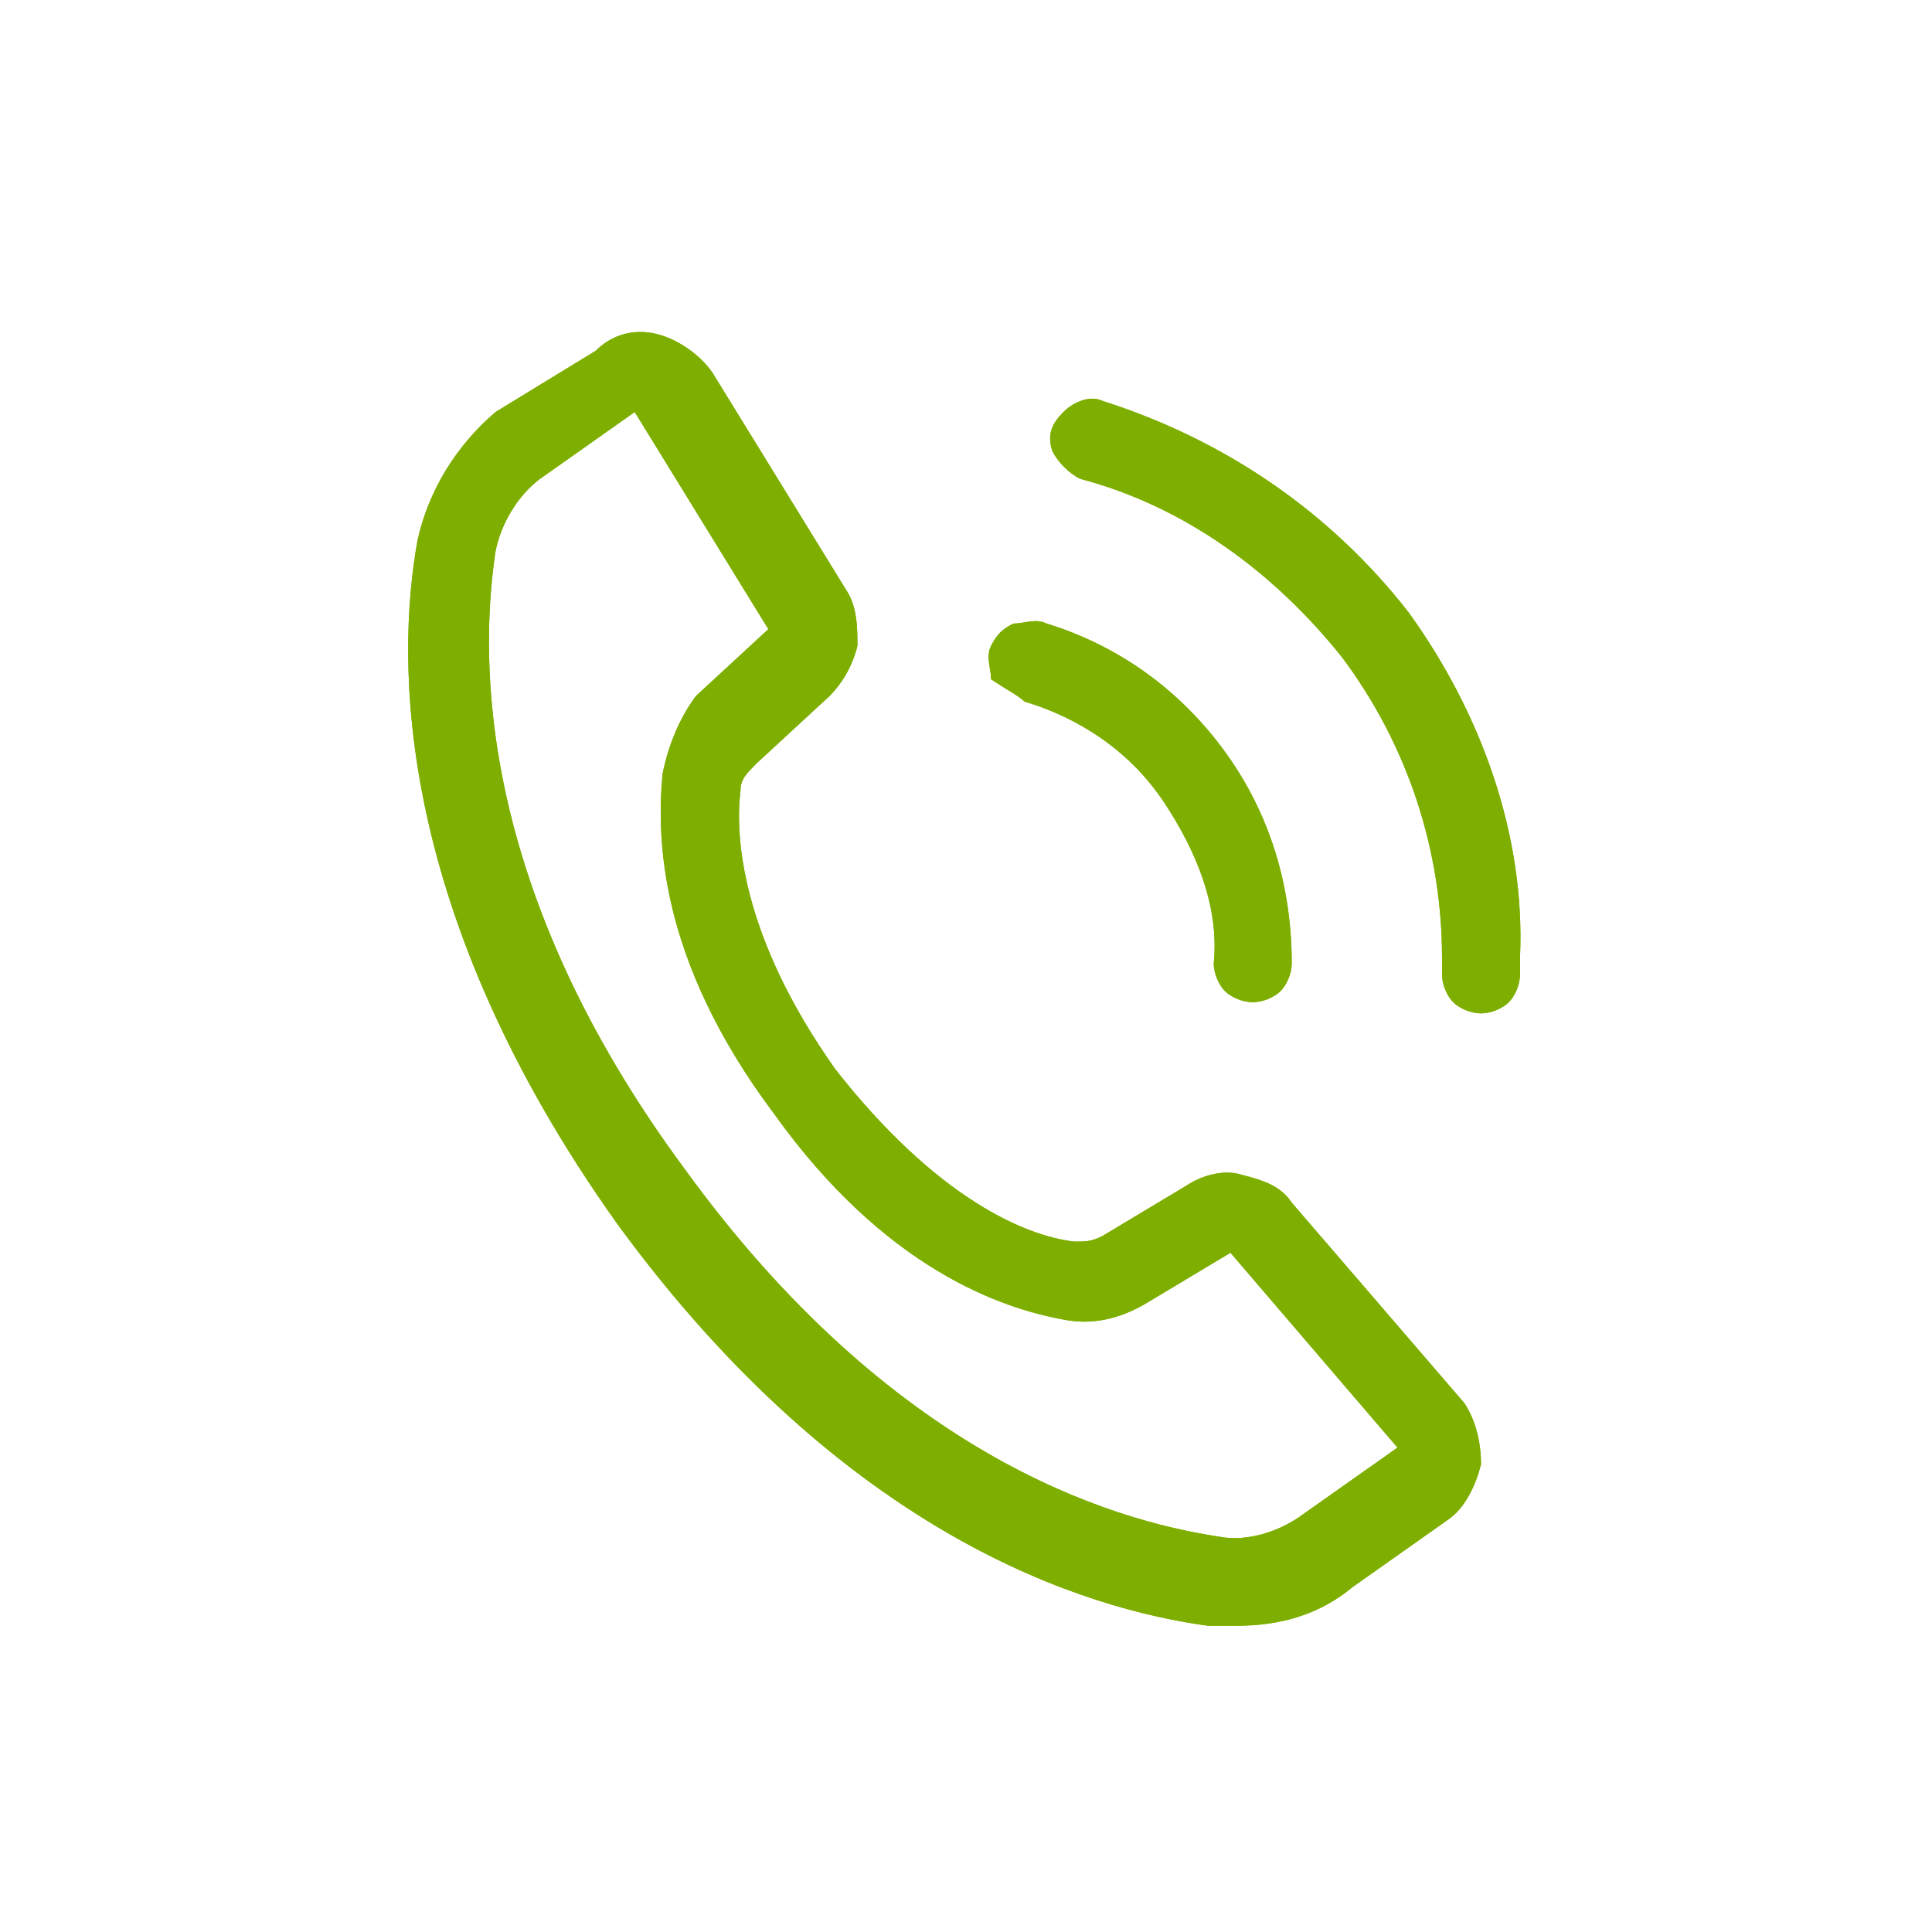 <?xml version="1.0" encoding="utf-8"?>
<!-- Generator: Adobe Illustrator 27.5.0, SVG Export Plug-In . SVG Version: 6.00 Build 0)  -->
<svg version="1.1" id="Layer_1" xmlns="http://www.w3.org/2000/svg" xmlns:xlink="http://www.w3.org/1999/xlink" x="0px" y="0px"
	 viewBox="0 0 34.7 34.7" style="enable-background:new 0 0 34.7 34.7;" xml:space="preserve">
<style type="text/css">
	.st0{fill:#7EAF00;}
</style>
<g>
	<g>
		<path class="st0" d="M23.2,21.6c-0.2-0.3-0.5-0.4-0.9-0.5c-0.3-0.1-0.7,0-1,0.2l-1.5,0.9c-0.2,0.1-0.3,0.1-0.5,0.1
			c-0.9-0.1-2.5-0.8-4.3-3.1c-1.7-2.4-1.8-4.2-1.7-5c0-0.2,0.1-0.3,0.3-0.5l1.3-1.2c0.2-0.2,0.4-0.5,0.5-0.9c0-0.3,0-0.7-0.2-1
			l-2.4-3.9c-0.2-0.3-0.6-0.6-1-0.7c-0.4-0.1-0.8,0-1.1,0.3L8.9,7.4C8.2,8,7.7,8.8,7.5,9.7c-0.4,2.2-0.4,6.7,3.6,12.3
			c4.1,5.6,8.4,6.9,10.6,7.2c0.2,0,0.3,0,0.5,0c0.8,0,1.5-0.2,2.1-0.7l1.7-1.2c0.3-0.2,0.5-0.6,0.6-1c0-0.4-0.1-0.8-0.3-1.1
			L23.2,21.6z M11.9,13.9c-0.1,1.1-0.1,3.3,2,6.1c2,2.8,4.1,3.5,5.2,3.7c0.5,0.1,1,0,1.5-0.3l1.5-0.9c0,0,0,0,0,0l3,3.5c0,0,0,0,0,0
			c0,0,0,0,0,0l-1.7,1.2c-0.4,0.3-1,0.5-1.5,0.4c-2-0.3-5.9-1.5-9.6-6.6C8.6,16,8.6,11.9,8.9,9.9c0.1-0.5,0.4-1,0.8-1.3l1.7-1.2
			c0,0,0,0,0,0c0,0,0,0,0,0c0,0,0,0,0,0l2.4,3.9c0,0,0,0,0,0l-1.3,1.2C12.2,12.9,12,13.4,11.9,13.9z"/>
		<path class="st0" d="M25.3,11c-1.4-1.8-3.3-3.1-5.5-3.8c-0.2-0.1-0.5,0-0.7,0.2c-0.2,0.2-0.3,0.4-0.2,0.7c0.1,0.2,0.3,0.4,0.5,0.5
			c1.9,0.5,3.5,1.7,4.7,3.2c1.2,1.6,1.8,3.5,1.8,5.4c0,0.1,0,0.1,0,0.2l0,0.1c0,0.2,0.1,0.4,0.2,0.5c0.1,0.1,0.3,0.2,0.5,0.2
			c0.2,0,0.4-0.1,0.5-0.2c0.1-0.1,0.2-0.3,0.2-0.5c0-0.1,0-0.2,0-0.3C27.4,15,26.6,12.8,25.3,11z"/>
		<path class="st0" d="M18.4,12.6c1,0.3,1.9,0.9,2.5,1.8c0.6,0.9,1,1.9,0.9,2.9c0,0.2,0.1,0.4,0.2,0.5c0.1,0.1,0.3,0.2,0.5,0.2
			c0.2,0,0.4-0.1,0.5-0.2c0.1-0.1,0.2-0.3,0.2-0.5c0-1.4-0.4-2.7-1.2-3.8c-0.8-1.1-1.9-1.9-3.2-2.3c-0.2-0.1-0.4,0-0.6,0
			c-0.2,0.1-0.3,0.2-0.4,0.4c-0.1,0.2,0,0.4,0,0.6C18.1,12.4,18.3,12.5,18.4,12.6z"/>
	</g>
	<g>
		<path class="st0" d="M23.2,21.6c-0.2-0.3-0.5-0.4-0.9-0.5c-0.3-0.1-0.7,0-1,0.2l-1.5,0.9c-0.2,0.1-0.3,0.1-0.5,0.1
			c-0.9-0.1-2.5-0.8-4.3-3.1c-1.7-2.4-1.8-4.2-1.7-5c0-0.2,0.1-0.3,0.3-0.5l1.3-1.2c0.2-0.2,0.4-0.5,0.5-0.9c0-0.3,0-0.7-0.2-1
			l-2.4-3.9c-0.2-0.3-0.6-0.6-1-0.7c-0.4-0.1-0.8,0-1.1,0.3L8.9,7.4C8.2,8,7.7,8.8,7.5,9.7c-0.4,2.2-0.4,6.7,3.6,12.3
			c4.1,5.6,8.4,6.9,10.6,7.2c0.2,0,0.3,0,0.5,0c0.8,0,1.5-0.2,2.1-0.7l1.7-1.2c0.3-0.2,0.5-0.6,0.6-1c0-0.4-0.1-0.8-0.3-1.1
			L23.2,21.6z M11.9,13.9c-0.1,1.1-0.1,3.3,2,6.1c2,2.8,4.1,3.5,5.2,3.7c0.5,0.1,1,0,1.5-0.3l1.5-0.9c0,0,0,0,0,0l3,3.5c0,0,0,0,0,0
			c0,0,0,0,0,0l-1.7,1.2c-0.4,0.3-1,0.5-1.5,0.4c-2-0.3-5.9-1.5-9.6-6.6C8.6,16,8.6,11.9,8.9,9.9c0.1-0.5,0.4-1,0.8-1.3l1.7-1.2
			c0,0,0,0,0,0c0,0,0,0,0,0c0,0,0,0,0,0l2.4,3.9c0,0,0,0,0,0l-1.3,1.2C12.2,12.9,12,13.4,11.9,13.9z"/>
		<path class="st0" d="M25.3,11c-1.4-1.8-3.3-3.1-5.5-3.8c-0.2-0.1-0.5,0-0.7,0.2c-0.2,0.2-0.3,0.4-0.2,0.7c0.1,0.2,0.3,0.4,0.5,0.5
			c1.9,0.5,3.5,1.7,4.7,3.2c1.2,1.6,1.8,3.5,1.8,5.4c0,0.1,0,0.1,0,0.2l0,0.1c0,0.2,0.1,0.4,0.2,0.5c0.1,0.1,0.3,0.2,0.5,0.2
			c0.2,0,0.4-0.1,0.5-0.2c0.1-0.1,0.2-0.3,0.2-0.5c0-0.1,0-0.2,0-0.3C27.4,15,26.6,12.8,25.3,11z"/>
		<path class="st0" d="M18.4,12.6c1,0.3,1.9,0.9,2.5,1.8c0.6,0.9,1,1.9,0.9,2.9c0,0.2,0.1,0.4,0.2,0.5c0.1,0.1,0.3,0.2,0.5,0.2
			c0.2,0,0.4-0.1,0.5-0.2c0.1-0.1,0.2-0.3,0.2-0.5c0-1.4-0.4-2.7-1.2-3.8c-0.8-1.1-1.9-1.9-3.2-2.3c-0.2-0.1-0.4,0-0.6,0
			c-0.2,0.1-0.3,0.2-0.4,0.4c-0.1,0.2,0,0.4,0,0.6C18.1,12.4,18.3,12.5,18.4,12.6z"/>
	</g>
</g>
</svg>
